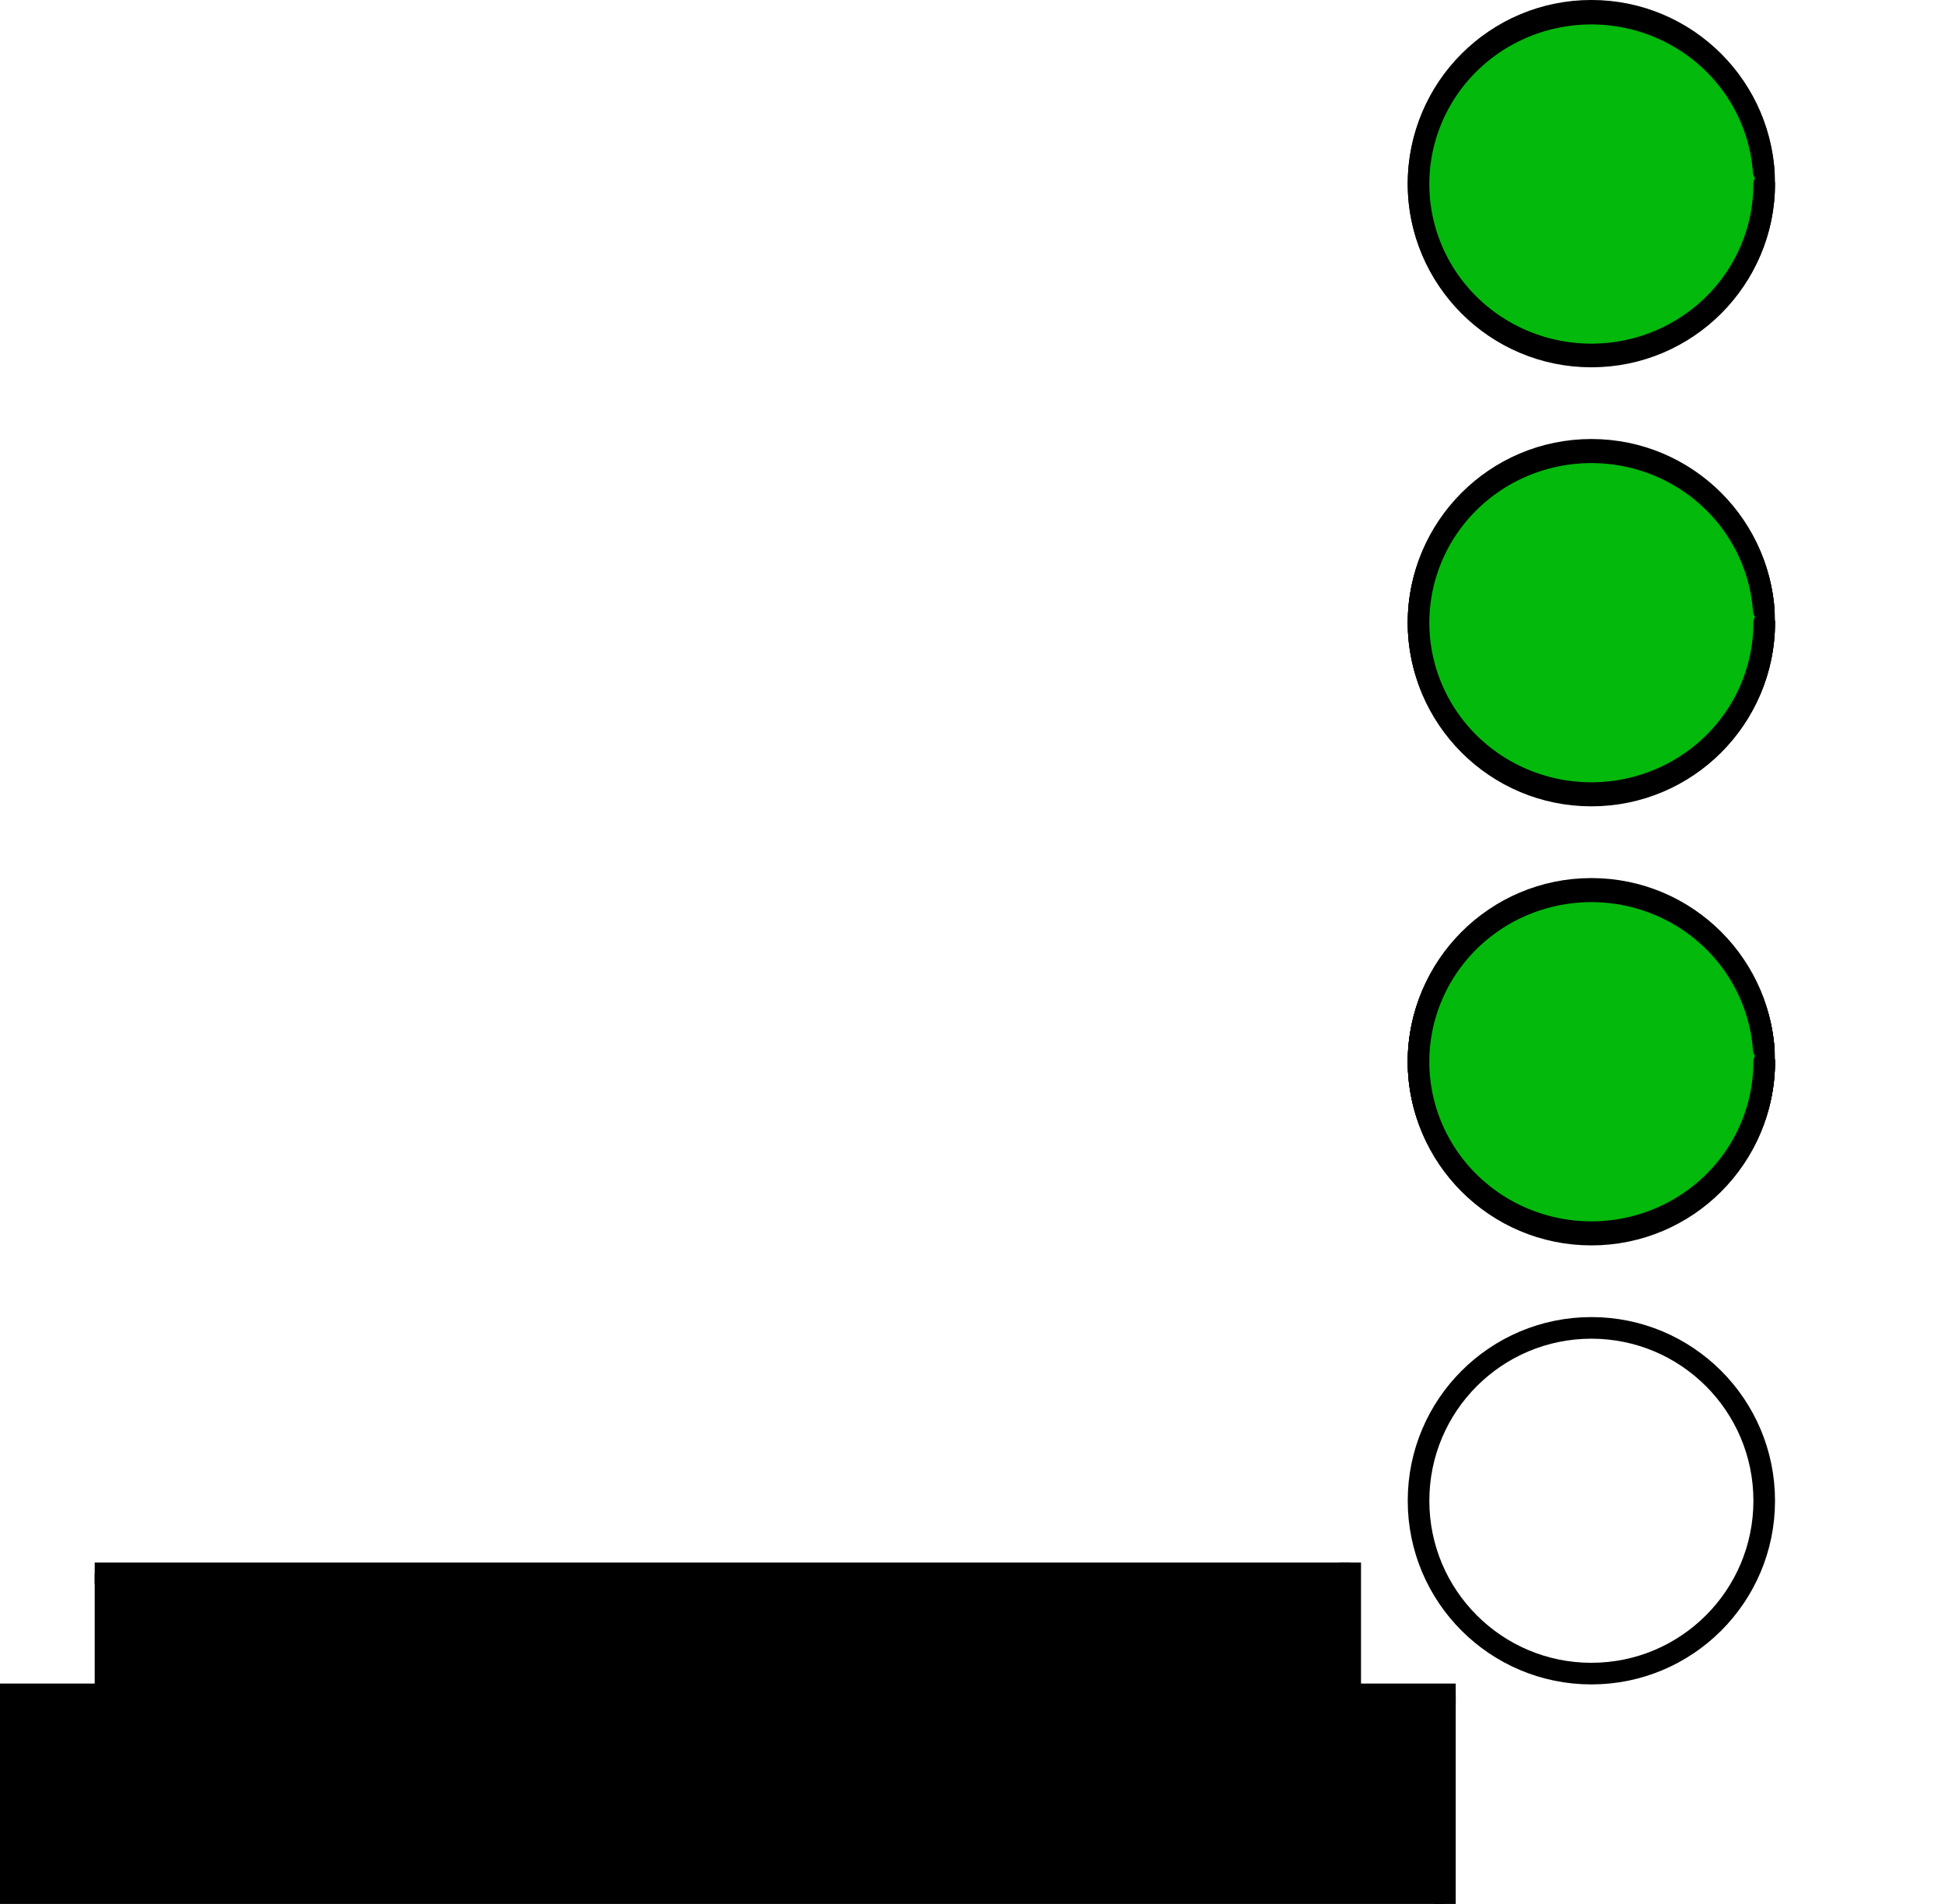<?xml version="1.0" encoding="UTF-8" standalone="no"?>
<!-- Created with Inkscape (http://www.inkscape.org/) -->

<svg
   xmlns:dc="http://purl.org/dc/elements/1.1/"
   xmlns:cc="http://creativecommons.org/ns#"
   xmlns:rdf="http://www.w3.org/1999/02/22-rdf-syntax-ns#"
   xmlns:svg="http://www.w3.org/2000/svg"
   xmlns="http://www.w3.org/2000/svg"
   xmlns:sodipodi="http://sodipodi.sourceforge.net/DTD/sodipodi-0.dtd"
   xmlns:inkscape="http://www.inkscape.org/namespaces/inkscape"
   width="22.508mm"
   height="22.03mm"
   viewBox="0 0 79.753 78.059"
   id="svg9370"
   version="1.1"
   inkscape:version="0.92.2 5c3e80d, 2017-08-06"
   sodipodi:docname="LED4.svg">
  <defs
     id="defs9372" />
  <sodipodi:namedview
     id="base"
     pagecolor="#ffffff"
     bordercolor="#666666"
     borderopacity="1.0"
     inkscape:pageopacity="0.0"
     inkscape:pageshadow="2"
     inkscape:zoom="16.812828"
     inkscape:cx="89.187087"
     inkscape:cy="41.397753"
     inkscape:document-units="px"
     inkscape:current-layer="layer1"
     showgrid="false"
     fit-margin-top="0"
     fit-margin-left="0"
     fit-margin-right="0"
     fit-margin-bottom="0"
     inkscape:window-width="1920"
     inkscape:window-height="1015"
     inkscape:window-x="1920"
     inkscape:window-y="0"
     inkscape:window-maximized="1" />
  <g
     inkscape:label="Layer 1"
     inkscape:groupmode="layer"
     id="layer1"
     transform="translate(-248.695,-279.047)">
    <g
       transform="translate(75.704,254.5)"
       id="g8476">
      <path
         inkscape:connector-curvature="0"
         id="line250-9-2"
         d="m 231.796,94.014 0,8.592 0.885,0 0,-8.592 -0.885,0 z"
         style="color:#000000;font-style:normal;font-variant:normal;font-weight:normal;font-stretch:normal;font-size:medium;line-height:normal;font-family:sans-serif;text-indent:0;text-align:start;text-decoration:none;text-decoration-line:none;text-decoration-style:solid;text-decoration-color:#000000;letter-spacing:normal;word-spacing:normal;text-transform:none;direction:ltr;block-progression:tb;writing-mode:lr-tb;baseline-shift:baseline;text-anchor:start;white-space:normal;clip-rule:nonzero;display:inline;overflow:visible;visibility:visible;opacity:1;isolation:auto;mix-blend-mode:normal;color-interpolation:sRGB;color-interpolation-filters:linearRGB;solid-color:#000000;solid-opacity:1;fill:#000000;fill-opacity:1;fill-rule:nonzero;stroke:none;stroke-width:0.886;stroke-linecap:butt;stroke-linejoin:miter;stroke-miterlimit:4;stroke-dasharray:none;stroke-dashoffset:0;stroke-opacity:1;color-rendering:auto;image-rendering:auto;shape-rendering:auto;text-rendering:auto;enable-background:accumulate" />
      <path
         inkscape:connector-curvature="0"
         id="line252-1-2"
         d="m 227.911,93.571 0,0.887 4.77,0 0,-0.887 -4.77,0 z"
         style="color:#000000;font-style:normal;font-variant:normal;font-weight:normal;font-stretch:normal;font-size:medium;line-height:normal;font-family:sans-serif;text-indent:0;text-align:start;text-decoration:none;text-decoration-line:none;text-decoration-style:solid;text-decoration-color:#000000;letter-spacing:normal;word-spacing:normal;text-transform:none;direction:ltr;block-progression:tb;writing-mode:lr-tb;baseline-shift:baseline;text-anchor:start;white-space:normal;clip-rule:nonzero;display:inline;overflow:visible;visibility:visible;opacity:1;isolation:auto;mix-blend-mode:normal;color-interpolation:sRGB;color-interpolation-filters:linearRGB;solid-color:#000000;solid-opacity:1;fill:#000000;fill-opacity:1;fill-rule:nonzero;stroke:none;stroke-width:0.886;stroke-linecap:butt;stroke-linejoin:miter;stroke-miterlimit:4;stroke-dasharray:none;stroke-dashoffset:0;stroke-opacity:1;color-rendering:auto;image-rendering:auto;shape-rendering:auto;text-rendering:auto;enable-background:accumulate" />
      <path
         inkscape:connector-curvature="0"
         id="line254-0-2"
         d="m 172.991,101.721 0,0.885 59.246,0 0,-0.885 -59.246,0 z"
         style="color:#000000;font-style:normal;font-variant:normal;font-weight:normal;font-stretch:normal;font-size:medium;line-height:normal;font-family:sans-serif;text-indent:0;text-align:start;text-decoration:none;text-decoration-line:none;text-decoration-style:solid;text-decoration-color:#000000;letter-spacing:normal;word-spacing:normal;text-transform:none;direction:ltr;block-progression:tb;writing-mode:lr-tb;baseline-shift:baseline;text-anchor:start;white-space:normal;clip-rule:nonzero;display:inline;overflow:visible;visibility:visible;opacity:1;isolation:auto;mix-blend-mode:normal;color-interpolation:sRGB;color-interpolation-filters:linearRGB;solid-color:#000000;solid-opacity:1;fill:#000000;fill-opacity:1;fill-rule:nonzero;stroke:none;stroke-width:0.886;stroke-linecap:butt;stroke-linejoin:miter;stroke-miterlimit:4;stroke-dasharray:none;stroke-dashoffset:0;stroke-opacity:1;color-rendering:auto;image-rendering:auto;shape-rendering:auto;text-rendering:auto;enable-background:accumulate" />
      <path
         inkscape:connector-curvature="0"
         id="line296-7-0"
         d="m 172.991,93.571 0,0.887 4.768,0 0,-0.887 -4.768,0 z"
         style="color:#000000;font-style:normal;font-variant:normal;font-weight:normal;font-stretch:normal;font-size:medium;line-height:normal;font-family:sans-serif;text-indent:0;text-align:start;text-decoration:none;text-decoration-line:none;text-decoration-style:solid;text-decoration-color:#000000;letter-spacing:normal;word-spacing:normal;text-transform:none;direction:ltr;block-progression:tb;writing-mode:lr-tb;baseline-shift:baseline;text-anchor:start;white-space:normal;clip-rule:nonzero;display:inline;overflow:visible;visibility:visible;opacity:1;isolation:auto;mix-blend-mode:normal;color-interpolation:sRGB;color-interpolation-filters:linearRGB;solid-color:#000000;solid-opacity:1;fill:#000000;fill-opacity:1;fill-rule:nonzero;stroke:none;stroke-width:0.886;stroke-linecap:butt;stroke-linejoin:miter;stroke-miterlimit:4;stroke-dasharray:none;stroke-dashoffset:0;stroke-opacity:1;color-rendering:auto;image-rendering:auto;shape-rendering:auto;text-rendering:auto;enable-background:accumulate" />
      <path
         inkscape:connector-curvature="0"
         id="line298-5-5"
         d="m 172.991,94.014 0,8.148 0.885,0 0,-8.148 -0.885,0 z"
         style="color:#000000;font-style:normal;font-variant:normal;font-weight:normal;font-stretch:normal;font-size:medium;line-height:normal;font-family:sans-serif;text-indent:0;text-align:start;text-decoration:none;text-decoration-line:none;text-decoration-style:solid;text-decoration-color:#000000;letter-spacing:normal;word-spacing:normal;text-transform:none;direction:ltr;block-progression:tb;writing-mode:lr-tb;baseline-shift:baseline;text-anchor:start;white-space:normal;clip-rule:nonzero;display:inline;overflow:visible;visibility:visible;opacity:1;isolation:auto;mix-blend-mode:normal;color-interpolation:sRGB;color-interpolation-filters:linearRGB;solid-color:#000000;solid-opacity:1;fill:#000000;fill-opacity:1;fill-rule:nonzero;stroke:none;stroke-width:0.886;stroke-linecap:butt;stroke-linejoin:miter;stroke-miterlimit:4;stroke-dasharray:none;stroke-dashoffset:0;stroke-opacity:1;color-rendering:auto;image-rendering:auto;shape-rendering:auto;text-rendering:auto;enable-background:accumulate" />
      <path
         inkscape:connector-curvature="0"
         id="line308-8-5"
         d="m 176.874,88.61 0,0.887 51.48,0 0,-0.887 -51.48,0 z"
         style="color:#000000;font-style:normal;font-variant:normal;font-weight:normal;font-stretch:normal;font-size:medium;line-height:normal;font-family:sans-serif;text-indent:0;text-align:start;text-decoration:none;text-decoration-line:none;text-decoration-style:solid;text-decoration-color:#000000;letter-spacing:normal;word-spacing:normal;text-transform:none;direction:ltr;block-progression:tb;writing-mode:lr-tb;baseline-shift:baseline;text-anchor:start;white-space:normal;clip-rule:nonzero;display:inline;overflow:visible;visibility:visible;opacity:1;isolation:auto;mix-blend-mode:normal;color-interpolation:sRGB;color-interpolation-filters:linearRGB;solid-color:#000000;solid-opacity:1;fill:#000000;fill-opacity:1;fill-rule:nonzero;stroke:none;stroke-width:0.886;stroke-linecap:butt;stroke-linejoin:miter;stroke-miterlimit:4;stroke-dasharray:none;stroke-dashoffset:0;stroke-opacity:1;color-rendering:auto;image-rendering:auto;shape-rendering:auto;text-rendering:auto;enable-background:accumulate" />
      <path
         inkscape:connector-curvature="0"
         id="line310-7-2"
         d="m 176.874,89.053 0,4.961 0.885,0 0,-4.961 -0.885,0 z"
         style="color:#000000;font-style:normal;font-variant:normal;font-weight:normal;font-stretch:normal;font-size:medium;line-height:normal;font-family:sans-serif;text-indent:0;text-align:start;text-decoration:none;text-decoration-line:none;text-decoration-style:solid;text-decoration-color:#000000;letter-spacing:normal;word-spacing:normal;text-transform:none;direction:ltr;block-progression:tb;writing-mode:lr-tb;baseline-shift:baseline;text-anchor:start;white-space:normal;clip-rule:nonzero;display:inline;overflow:visible;visibility:visible;opacity:1;isolation:auto;mix-blend-mode:normal;color-interpolation:sRGB;color-interpolation-filters:linearRGB;solid-color:#000000;solid-opacity:1;fill:#000000;fill-opacity:1;fill-rule:nonzero;stroke:none;stroke-width:0.886;stroke-linecap:butt;stroke-linejoin:miter;stroke-miterlimit:4;stroke-dasharray:none;stroke-dashoffset:0;stroke-opacity:1;color-rendering:auto;image-rendering:auto;shape-rendering:auto;text-rendering:auto;enable-background:accumulate" />
      <path
         inkscape:connector-curvature="0"
         id="line312-0-9"
         d="m 227.911,88.61 0,5.404 0.887,0 0,-5.404 -0.887,0 z"
         style="color:#000000;font-style:normal;font-variant:normal;font-weight:normal;font-stretch:normal;font-size:medium;line-height:normal;font-family:sans-serif;text-indent:0;text-align:start;text-decoration:none;text-decoration-line:none;text-decoration-style:solid;text-decoration-color:#000000;letter-spacing:normal;word-spacing:normal;text-transform:none;direction:ltr;block-progression:tb;writing-mode:lr-tb;baseline-shift:baseline;text-anchor:start;white-space:normal;clip-rule:nonzero;display:inline;overflow:visible;visibility:visible;opacity:1;isolation:auto;mix-blend-mode:normal;color-interpolation:sRGB;color-interpolation-filters:linearRGB;solid-color:#000000;solid-opacity:1;fill:#000000;fill-opacity:1;fill-rule:nonzero;stroke:none;stroke-width:0.886;stroke-linecap:butt;stroke-linejoin:miter;stroke-miterlimit:4;stroke-dasharray:none;stroke-dashoffset:0;stroke-opacity:1;color-rendering:auto;image-rendering:auto;shape-rendering:auto;text-rendering:auto;enable-background:accumulate" />
      <ellipse
         cx="238.244"
         cy="32.076"
         id="circle328-4-0"
         style="fill:none;stroke:#000000;stroke-width:0.886;stroke-miterlimit:4;stroke-dasharray:none"
         rx="7.087"
         ry="7.087" />
      <ellipse
         cx="238.244"
         cy="50.076"
         id="circle330-8-2"
         style="fill:none;stroke:#000000;stroke-width:0.886;stroke-miterlimit:4;stroke-dasharray:none"
         rx="7.087"
         ry="7.087" />
      <ellipse
         cx="238.244"
         cy="68.077"
         id="circle332-0-8"
         style="fill:none;stroke:#000000;stroke-width:0.886;stroke-miterlimit:4;stroke-dasharray:none"
         rx="7.087"
         ry="7.087" />
      <ellipse
         cx="238.244"
         cy="86.076"
         id="circle334-4-3"
         style="fill:none;stroke:#000000;stroke-width:0.886;stroke-miterlimit:4;stroke-dasharray:none"
         rx="7.087"
         ry="7.087" />
      <rect
         y="94.291"
         x="173.801"
         height="7.311"
         width="57.709"
         id="rect7085-6-4"
         style="opacity:1;fill:#000000;fill-opacity:1;stroke:#000000;stroke-width:0.886;stroke-linecap:round;stroke-linejoin:round;stroke-miterlimit:4;stroke-dasharray:none;stroke-dashoffset:0;stroke-opacity:1" />
      <rect
         y="89.309"
         x="177.649"
         height="4.988"
         width="50.255"
         id="rect7087-1-0"
         style="opacity:1;fill:#000000;fill-opacity:1;stroke:#000000;stroke-width:0.886;stroke-linecap:round;stroke-linejoin:round;stroke-miterlimit:4;stroke-dasharray:none;stroke-dashoffset:0;stroke-opacity:1" />
      <path
         d="m 245.33,32.092 a 7.087,6.987 0 0 1 -6.959,6.986 7.087,6.987 0 0 1 -7.21,-6.733 7.087,6.987 0 0 1 6.698,-7.229 7.087,6.987 0 0 1 7.452,6.472"
         sodipodi:open="true"
         sodipodi:end="6.2109182"
         sodipodi:start="0"
         sodipodi:ry="6.9869819"
         sodipodi:rx="7.0865588"
         sodipodi:cy="32.092255"
         sodipodi:cx="238.24376"
         sodipodi:type="arc"
         id="path7089-0-9"
         style="opacity:1;fill:#02b90c;fill-opacity:1;stroke:#000000;stroke-width:0.886;stroke-linecap:round;stroke-linejoin:round;stroke-miterlimit:4;stroke-dasharray:none;stroke-dashoffset:0;stroke-opacity:1" />
      <path
         d="m 245.33,50.077 a 7.087,6.987 0 0 1 -6.959,6.986 7.087,6.987 0 0 1 -7.21,-6.733 7.087,6.987 0 0 1 6.698,-7.229 7.087,6.987 0 0 1 7.452,6.472"
         sodipodi:open="true"
         sodipodi:end="6.2109182"
         sodipodi:start="0"
         sodipodi:ry="6.9869819"
         sodipodi:rx="7.0865588"
         sodipodi:cy="50.076538"
         sodipodi:cx="238.24376"
         sodipodi:type="arc"
         id="path7089-0-4-1"
         style="opacity:1;fill:#02b90c;fill-opacity:1;stroke:#000000;stroke-width:0.886;stroke-linecap:round;stroke-linejoin:round;stroke-miterlimit:4;stroke-dasharray:none;stroke-dashoffset:0;stroke-opacity:1" />
      <path
         d="m 245.33,68.077 a 7.087,6.987 0 0 1 -6.959,6.986 7.087,6.987 0 0 1 -7.21,-6.733 7.087,6.987 0 0 1 6.698,-7.229 7.087,6.987 0 0 1 7.452,6.472"
         sodipodi:open="true"
         sodipodi:end="6.2109182"
         sodipodi:start="0"
         sodipodi:ry="6.9869819"
         sodipodi:rx="7.0865588"
         sodipodi:cy="68.076569"
         sodipodi:cx="238.24376"
         sodipodi:type="arc"
         id="path7089-0-4-1-9"
         style="opacity:1;fill:#02b90c;fill-opacity:1;stroke:#000000;stroke-width:0.886;stroke-linecap:round;stroke-linejoin:round;stroke-miterlimit:4;stroke-dasharray:none;stroke-dashoffset:0;stroke-opacity:1" />
      <g
         transform="translate(-197.046,-10.286)"
         id="g7728">
        <path
           style="opacity:1;fill:#02b90c;fill-opacity:1;stroke:#000000;stroke-width:0.886;stroke-linecap:round;stroke-linejoin:round;stroke-miterlimit:4;stroke-dasharray:none;stroke-dashoffset:0;stroke-opacity:1"
           id="path7089-0-4-1-9-7-4-3-1-4"
           sodipodi:type="arc"
           sodipodi:cx="435.29016"
           sodipodi:cy="60.362293"
           sodipodi:rx="7.0865588"
           sodipodi:ry="6.9869819"
           sodipodi:start="0"
           sodipodi:end="6.2109182"
           sodipodi:open="true"
           d="m 442.377,60.362 a 7.087,6.987 0 0 1 -6.959,6.986 7.087,6.987 0 0 1 -7.21,-6.733 7.087,6.987 0 0 1 6.698,-7.229 7.087,6.987 0 0 1 7.452,6.472" />
      </g>
      <g
         transform="translate(-197.046,-27.286)"
         id="g7739">
        <path
           style="opacity:1;fill:#02b90c;fill-opacity:1;stroke:#000000;stroke-width:0.886;stroke-linecap:round;stroke-linejoin:round;stroke-miterlimit:4;stroke-dasharray:none;stroke-dashoffset:0;stroke-opacity:1"
           id="path7089-0-4-1-9-7-4-3-1-0"
           sodipodi:type="arc"
           sodipodi:cx="435.29016"
           sodipodi:cy="95.362297"
           sodipodi:rx="7.0865588"
           sodipodi:ry="6.9869819"
           sodipodi:start="0"
           sodipodi:end="6.2109182"
           sodipodi:open="true"
           d="m 442.377,95.362 a 7.087,6.987 0 0 1 -6.959,6.986 7.087,6.987 0 0 1 -7.21,-6.733 7.087,6.987 0 0 1 6.698,-7.229 7.087,6.987 0 0 1 7.452,6.472" />
      </g>
    </g>
    <g
       id="g4540"
       transform="translate(-37.499,5.196)">
      <path
         d="m 358.533,317.381 a 7.087,6.987 0 0 1 -6.959,6.986 7.087,6.987 0 0 1 -7.21,-6.733 7.087,6.987 0 0 1 6.698,-7.229 7.087,6.987 0 0 1 7.452,6.472"
         sodipodi:open="true"
         sodipodi:end="6.2109182"
         sodipodi:start="0"
         sodipodi:ry="6.9869819"
         sodipodi:rx="7.0865588"
         sodipodi:cy="317.38062"
         sodipodi:cx="351.44659"
         sodipodi:type="arc"
         id="path7089-0-4-1-9-7-4-3-1-4-3"
         style="opacity:1;fill:#02b90c;fill-opacity:1;stroke:#000000;stroke-width:0.886;stroke-linecap:round;stroke-linejoin:round;stroke-miterlimit:4;stroke-dasharray:none;stroke-dashoffset:0;stroke-opacity:1" />
    </g>
  </g>
</svg>
